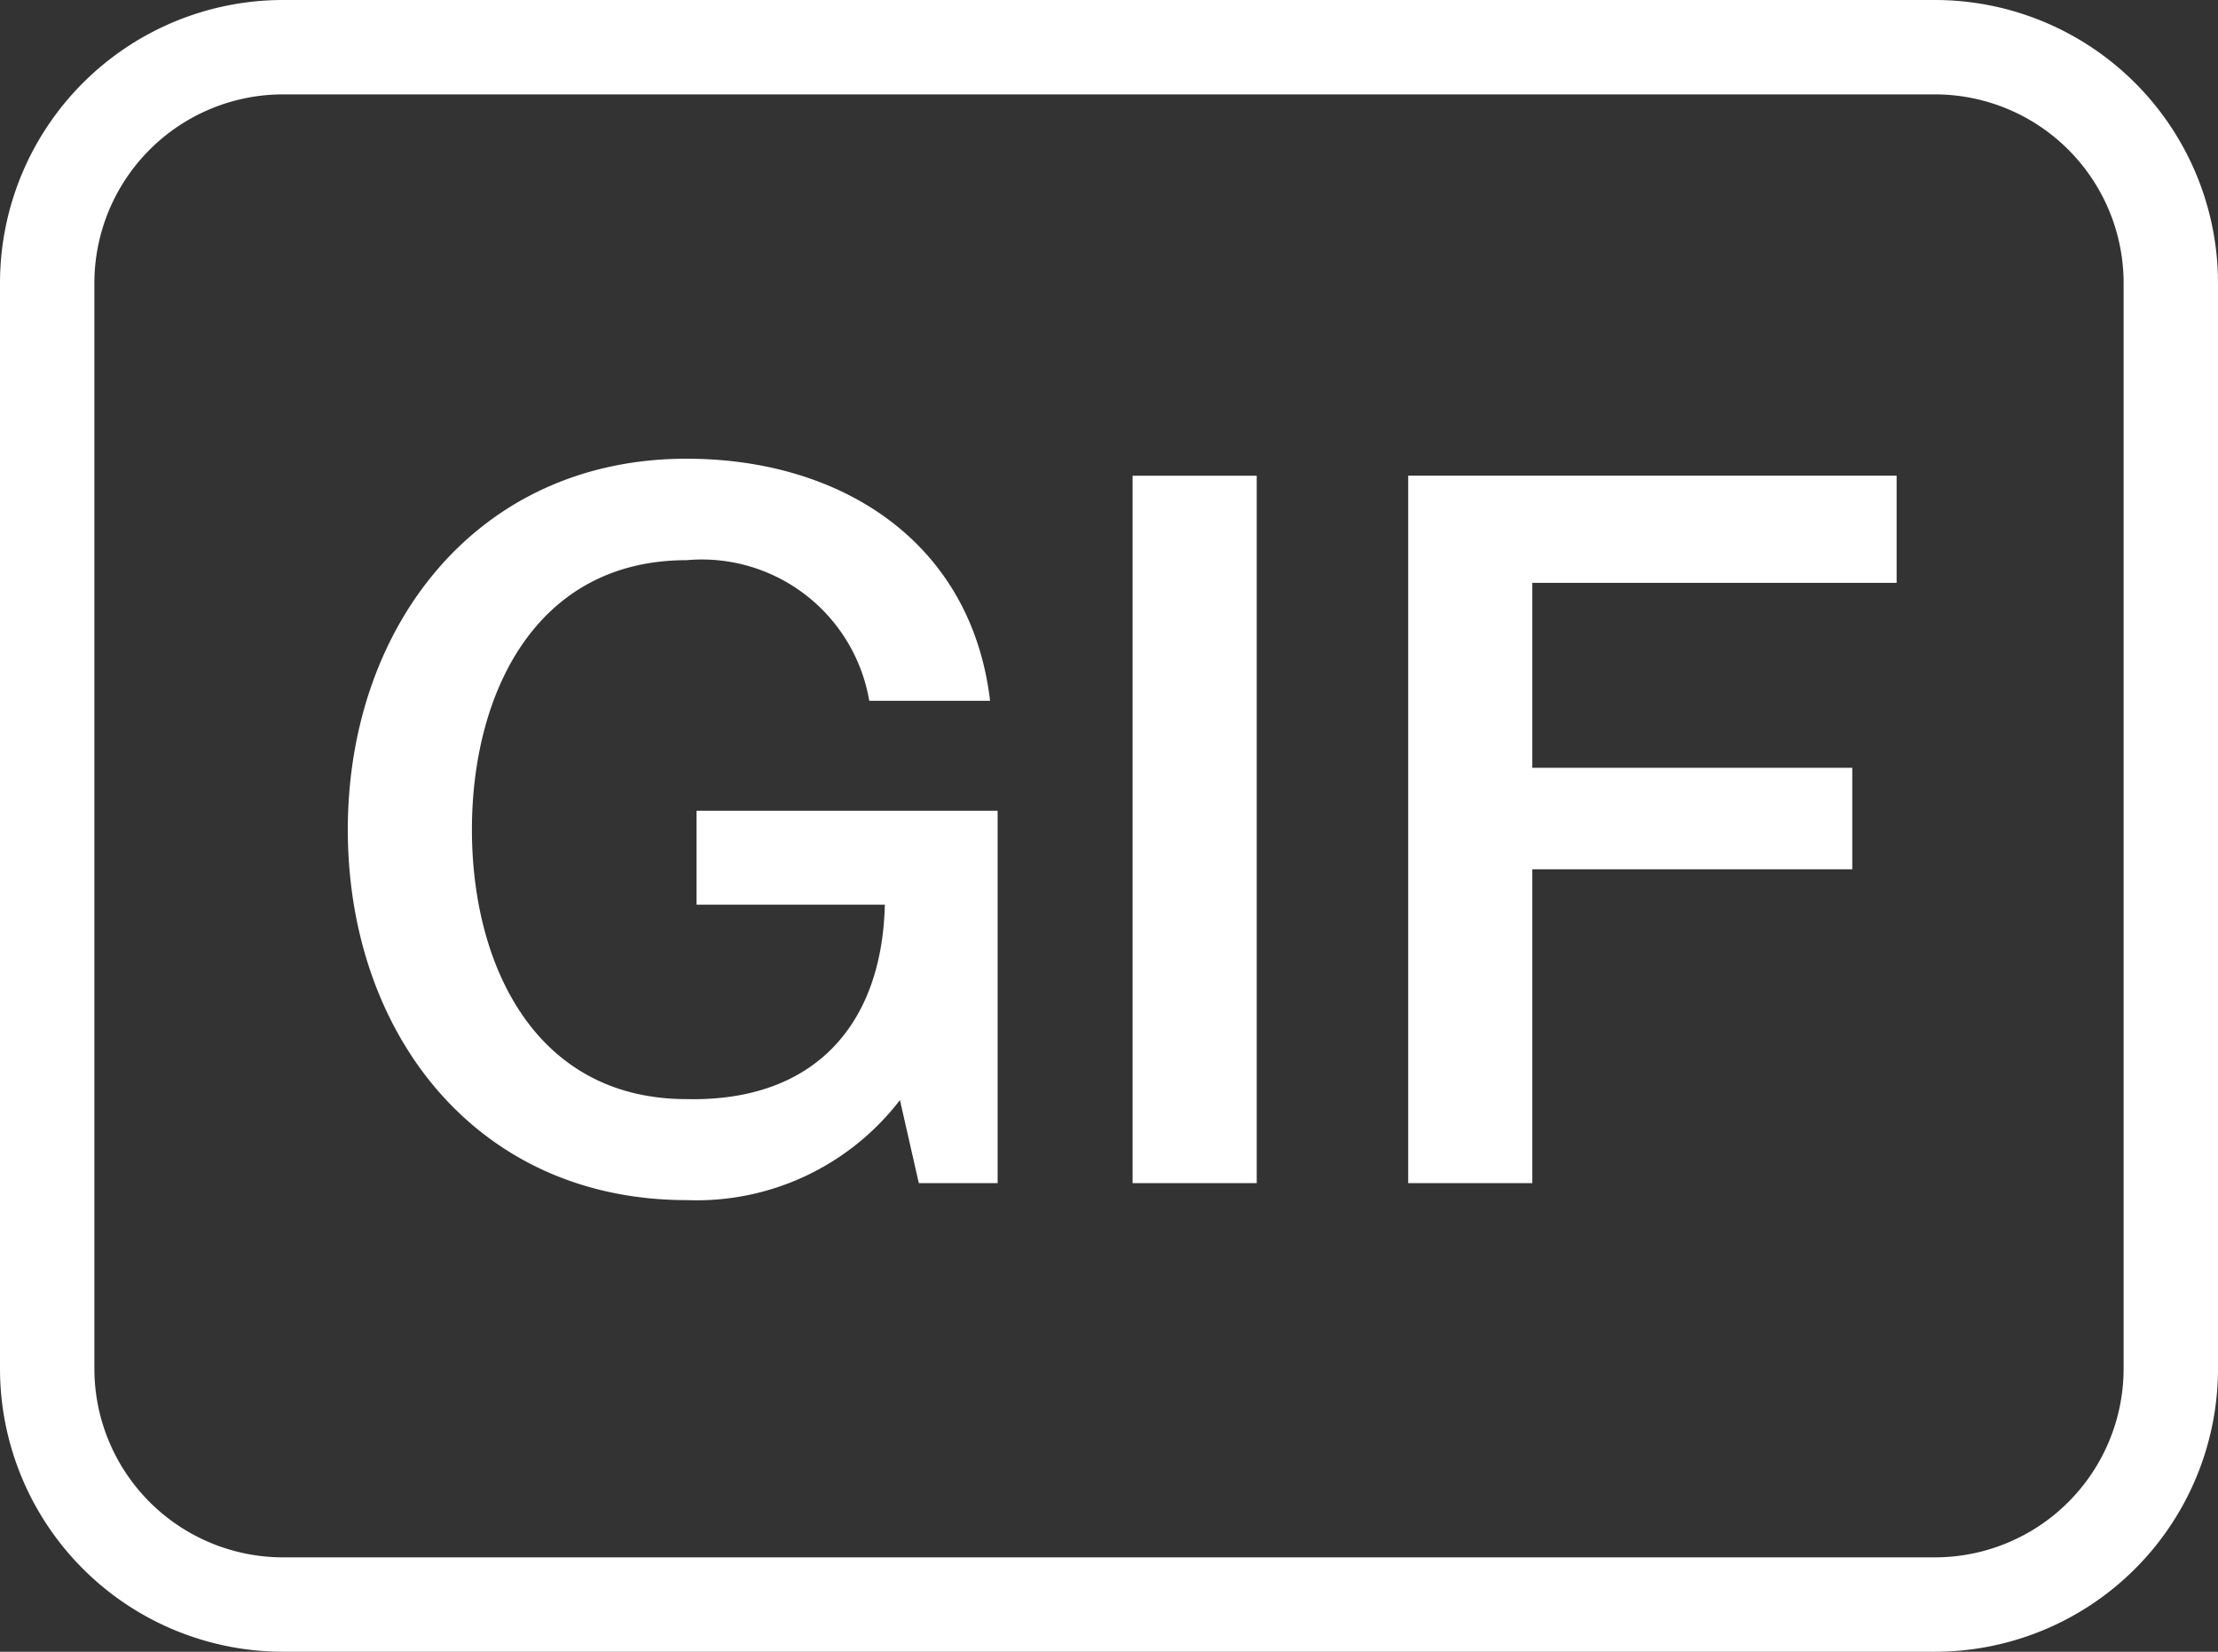 <svg id="_3_拷贝" data-name="3 拷贝" xmlns="http://www.w3.org/2000/svg" width="47" height="35" viewBox="0 0 47 35">
  <rect x="0" y="0" width="47" height="35" fill="#333333" stroke="none"/>
<defs>
    <style>
      .cls-1 {
        fill: none;
        stroke: #fff;
        stroke-width: 2px;
      }

      .cls-1, .cls-2 {
        fill-rule: evenodd;
      }

      .cls-2 {
        fill: #fff;
      }
    </style>
  </defs>
  <path id="圆角矩形_1142" data-name="圆角矩形 1142" class="cls-1" d="M1329,2965h35a5,5,0,0,1,5,5v23a5,5,0,0,1-5,5h-35a5,5,0,0,1-5-5v-23A5,5,0,0,1,1329,2965Z" transform="translate(-1323 -2964)"/>
  <path id="GIF" class="cls-2" d="M1344.14,2981.18h-6.38v1.99h3.99c-0.06,2.54-1.49,4.18-4.2,4.12-3.21,0-4.55-2.84-4.55-5.71s1.34-5.71,4.55-5.71a3.6,3.6,0,0,1,3.87,2.98h2.56c-0.4-3.38-3.17-5.13-6.43-5.13-4.47,0-7.18,3.59-7.18,7.86,0,4.3,2.71,7.85,7.18,7.85a5.43,5.43,0,0,0,4.52-2.12l0.4,1.76h1.67v-7.89Zm2.86,7.89h2.63v-14.99H1347v14.99Zm5.84,0h2.63v-6.65h6.78v-2.15h-6.78v-3.92h7.72v-2.27h-10.35v14.99Z" transform="translate(-1323 -2964)"/>
</svg>
